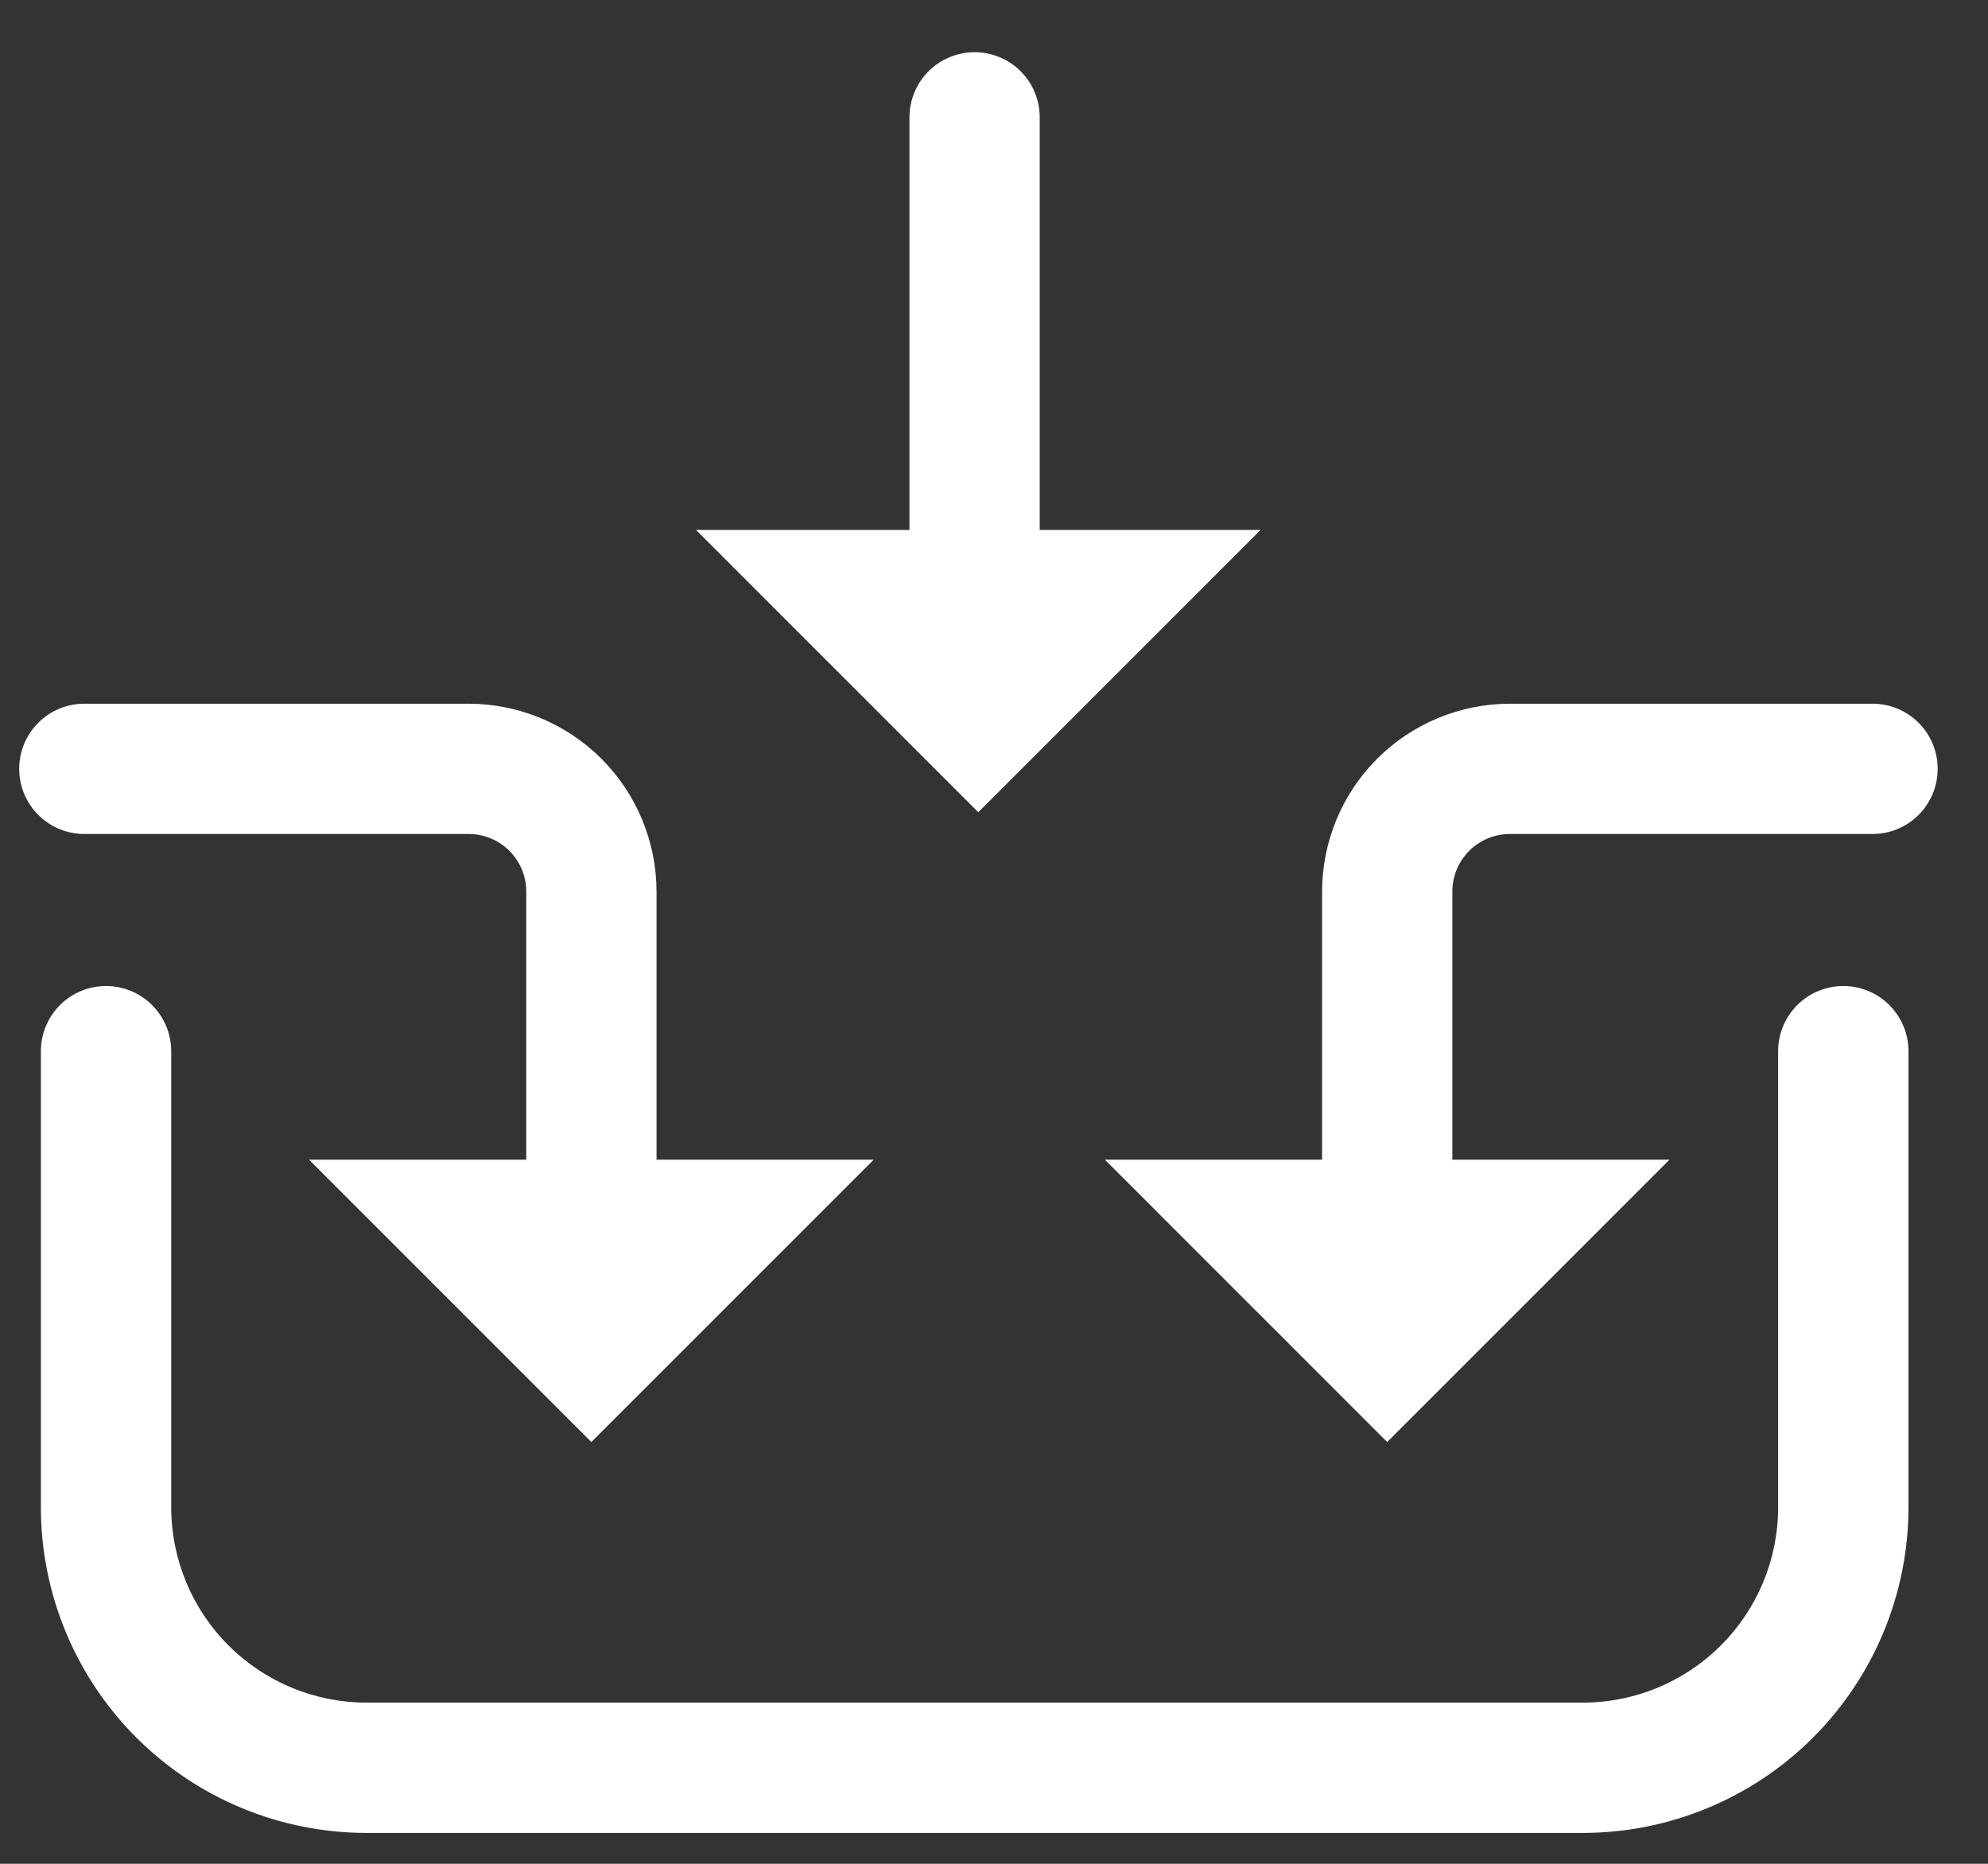 <svg width="32" height="30" viewBox="0 0 32 30" fill="none" xmlns="http://www.w3.org/2000/svg">
<rect x="0" y="0" width="32" height="30" fill="#333333" stroke="none"/>
<path d="M30.72 24.26V16.919C30.72 16.641 30.609 16.375 30.412 16.178C30.216 15.981 29.949 15.871 29.671 15.871C29.393 15.871 29.126 15.981 28.929 16.178C28.733 16.375 28.622 16.641 28.622 16.919V24.26C28.622 25.094 28.291 25.895 27.701 26.484C27.111 27.074 26.311 27.406 25.476 27.406H5.901C5.067 27.406 4.267 27.074 3.677 26.484C3.087 25.895 2.756 25.094 2.756 24.26V16.919C2.756 16.641 2.645 16.375 2.448 16.178C2.252 15.981 1.985 15.871 1.707 15.871C1.429 15.871 1.162 15.981 0.965 16.178C0.769 16.375 0.658 16.641 0.658 16.919V24.26C0.658 25.651 1.211 26.984 2.194 27.968C3.177 28.951 4.511 29.503 5.901 29.503H25.476C26.867 29.503 28.201 28.951 29.184 27.968C30.167 26.984 30.72 25.651 30.72 24.26Z" fill="white"/>
<path d="M15.688 0.84C15.41 0.84 15.143 0.951 14.946 1.147C14.75 1.344 14.639 1.611 14.639 1.889V8.53H11.203L15.747 13.074L20.291 8.53H16.736V1.889C16.736 1.611 16.626 1.344 16.429 1.147C16.233 0.951 15.966 0.84 15.688 0.84Z" fill="white"/>
<path d="M31.19 12.375C31.19 12.097 31.08 11.83 30.883 11.634C30.687 11.437 30.42 11.327 30.142 11.327H24.304C23.503 11.328 22.734 11.646 22.167 12.213C21.6 12.78 21.282 13.549 21.281 14.35V18.667H17.785L22.329 23.211L26.873 18.667H23.378V14.35C23.378 14.229 23.402 14.108 23.448 13.996C23.495 13.883 23.563 13.781 23.649 13.695C23.735 13.609 23.837 13.541 23.95 13.494C24.062 13.448 24.183 13.424 24.304 13.424H30.142C30.42 13.424 30.687 13.313 30.883 13.117C31.08 12.92 31.19 12.653 31.19 12.375Z" fill="white"/>
<path d="M0.309 12.375C0.309 12.653 0.419 12.92 0.616 13.117C0.812 13.313 1.079 13.424 1.357 13.424H7.544C7.79 13.424 8.026 13.521 8.199 13.695C8.373 13.869 8.471 14.104 8.471 14.35V18.667H4.975L9.519 23.211L14.063 18.667H10.568V14.35C10.567 13.549 10.248 12.78 9.681 12.213C9.114 11.646 8.346 11.328 7.544 11.327H1.357C1.079 11.327 0.812 11.437 0.616 11.634C0.419 11.83 0.309 12.097 0.309 12.375Z" fill="white"/>
</svg>
